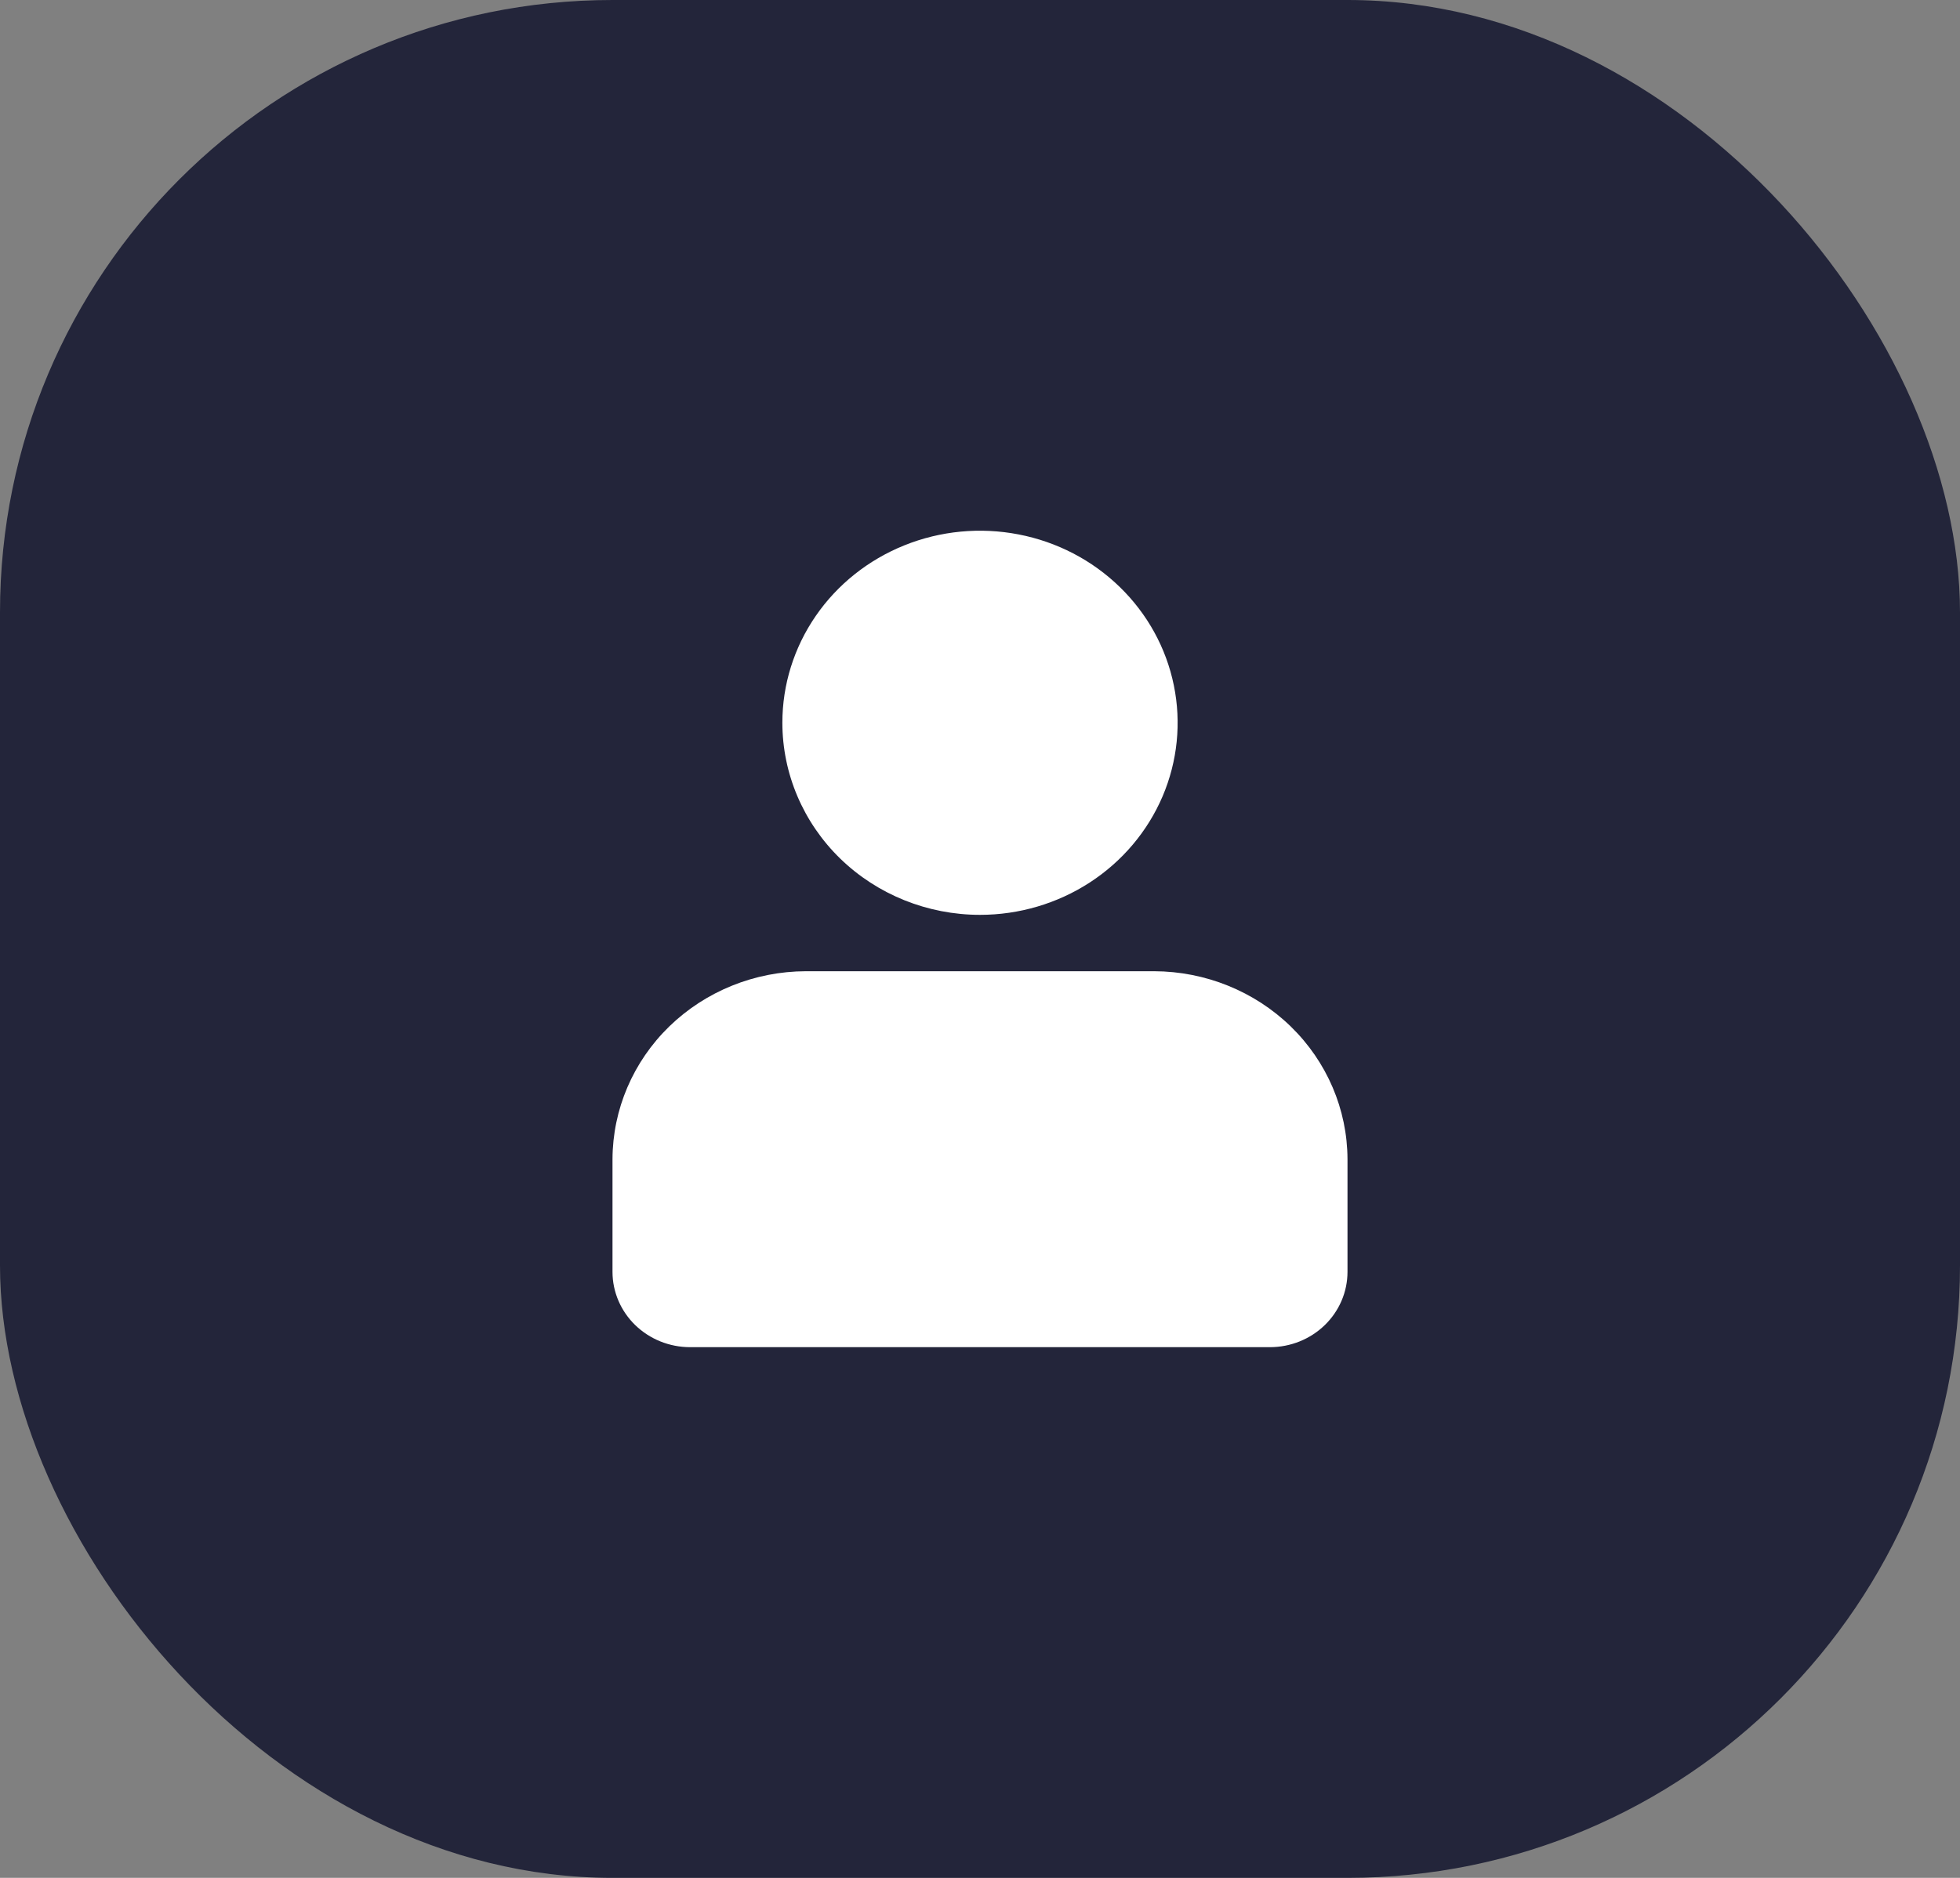 <svg width="48" height="46" viewBox="0 0 48 46" fill="none" xmlns="http://www.w3.org/2000/svg">
  <rect x="0" y="0" width="48" height="46" fill="#808080" stroke="none"/>
  <rect width="48" height="46" rx="15" fill="#23253A" />
  <path d="M33 28.395V31.158C32.999 31.646 32.799 32.114 32.444 32.459C32.089 32.804 31.607 32.999 31.105 33H16.895C16.393 32.999 15.912 32.804 15.556 32.459C15.201 32.114 15.001 31.646 15 31.158V28.395C15.004 27.175 15.504 26.006 16.391 25.143C17.279 24.281 18.482 23.794 19.737 23.791H28.263C29.518 23.794 30.721 24.281 31.609 25.143C32.496 26.006 32.996 27.175 33 28.395ZM19.16 17.703C19.16 16.773 19.444 15.863 19.976 15.09C20.508 14.316 21.264 13.714 22.149 13.358C23.033 13.002 24.006 12.909 24.945 13.091C25.884 13.272 26.746 13.72 27.423 14.379C28.1 15.037 28.561 15.875 28.747 16.788C28.934 17.7 28.838 18.646 28.472 19.506C28.105 20.365 27.485 21.1 26.689 21.617C25.893 22.134 24.957 22.41 24 22.41C22.716 22.41 21.485 21.914 20.577 21.032C19.67 20.149 19.16 18.951 19.16 17.703Z" fill="white" />
</svg>